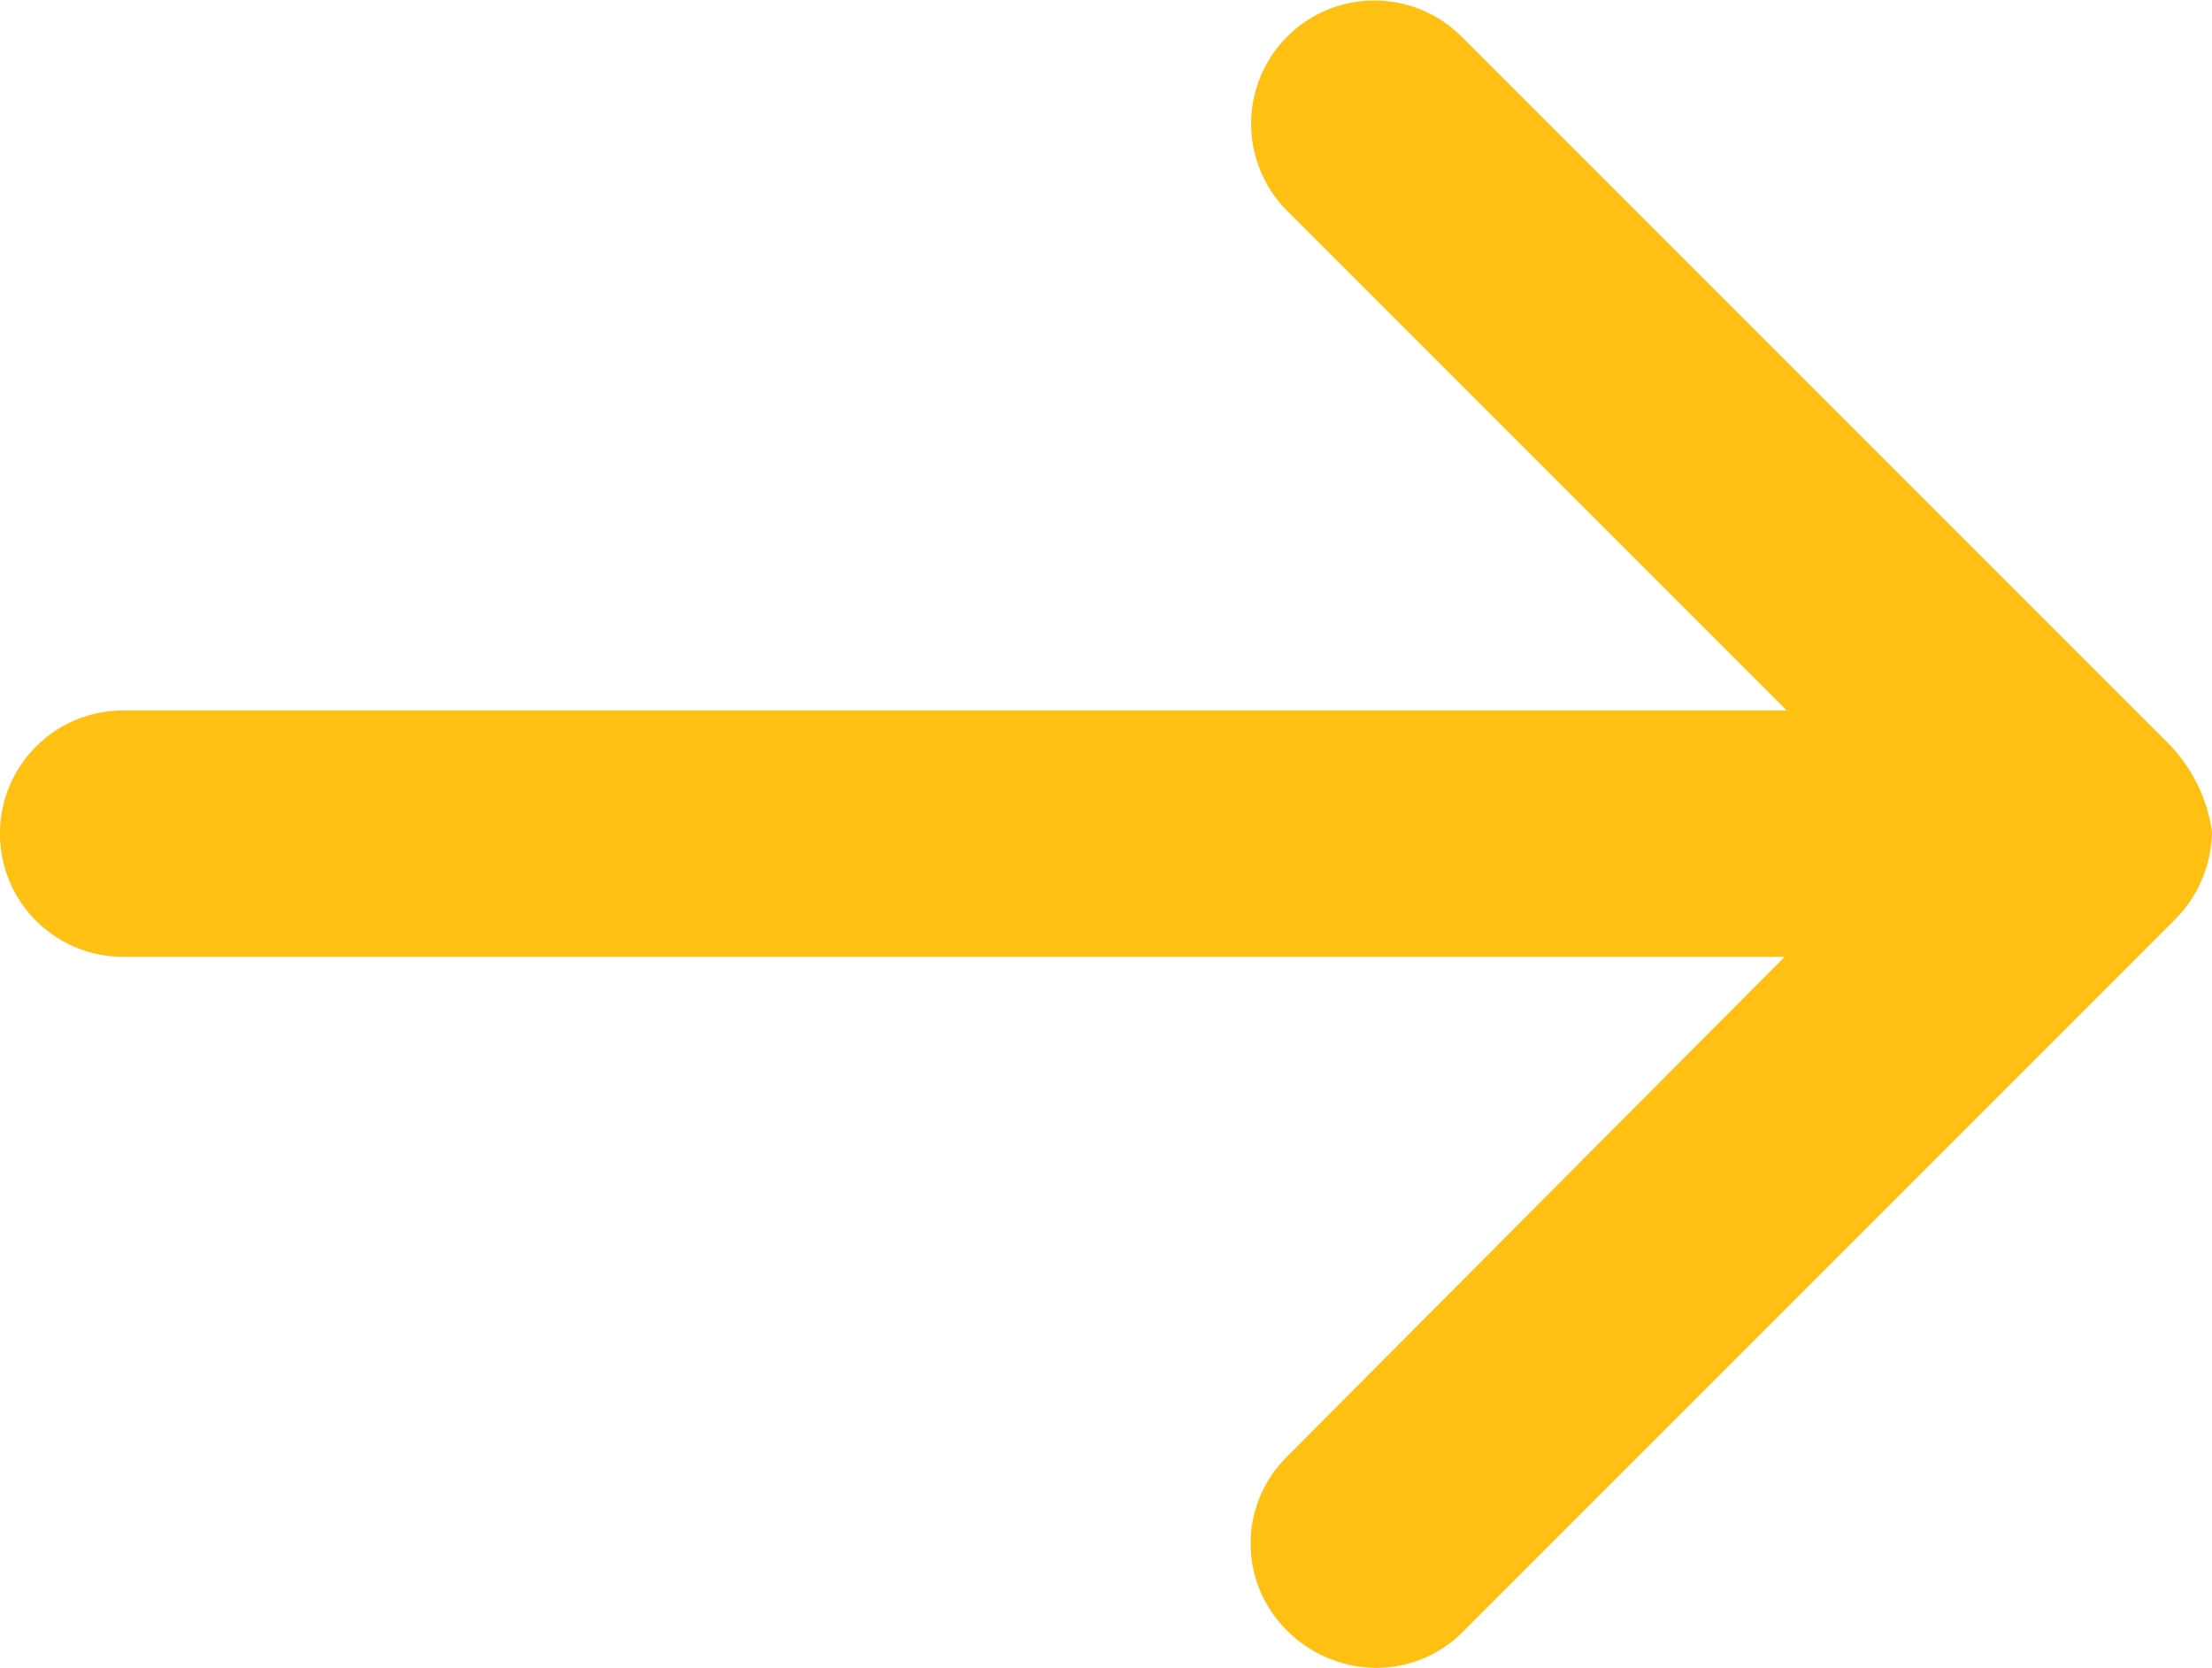 <svg xmlns="http://www.w3.org/2000/svg" width="24.417" height="18.409" viewBox="0 0 24.417 18.409"><defs><style>.a{fill:#ffc014;}</style></defs><g transform="translate(-385.5 -90.491)"><path class="a" d="M26.456,22.352l-7.823-7.823a1.36,1.36,0,1,0-1.924,1.924l5.514,5.514H3.859a1.359,1.359,0,1,0,0,2.719H22.2L16.709,30.2a1.347,1.347,0,0,0,0,1.924,1.4,1.4,0,0,0,.975.41,1.339,1.339,0,0,0,.975-.41l7.848-7.848a1.4,1.4,0,0,0,.41-.975A1.742,1.742,0,0,0,26.456,22.352Z" transform="translate(383 76.366)"/></g></svg>